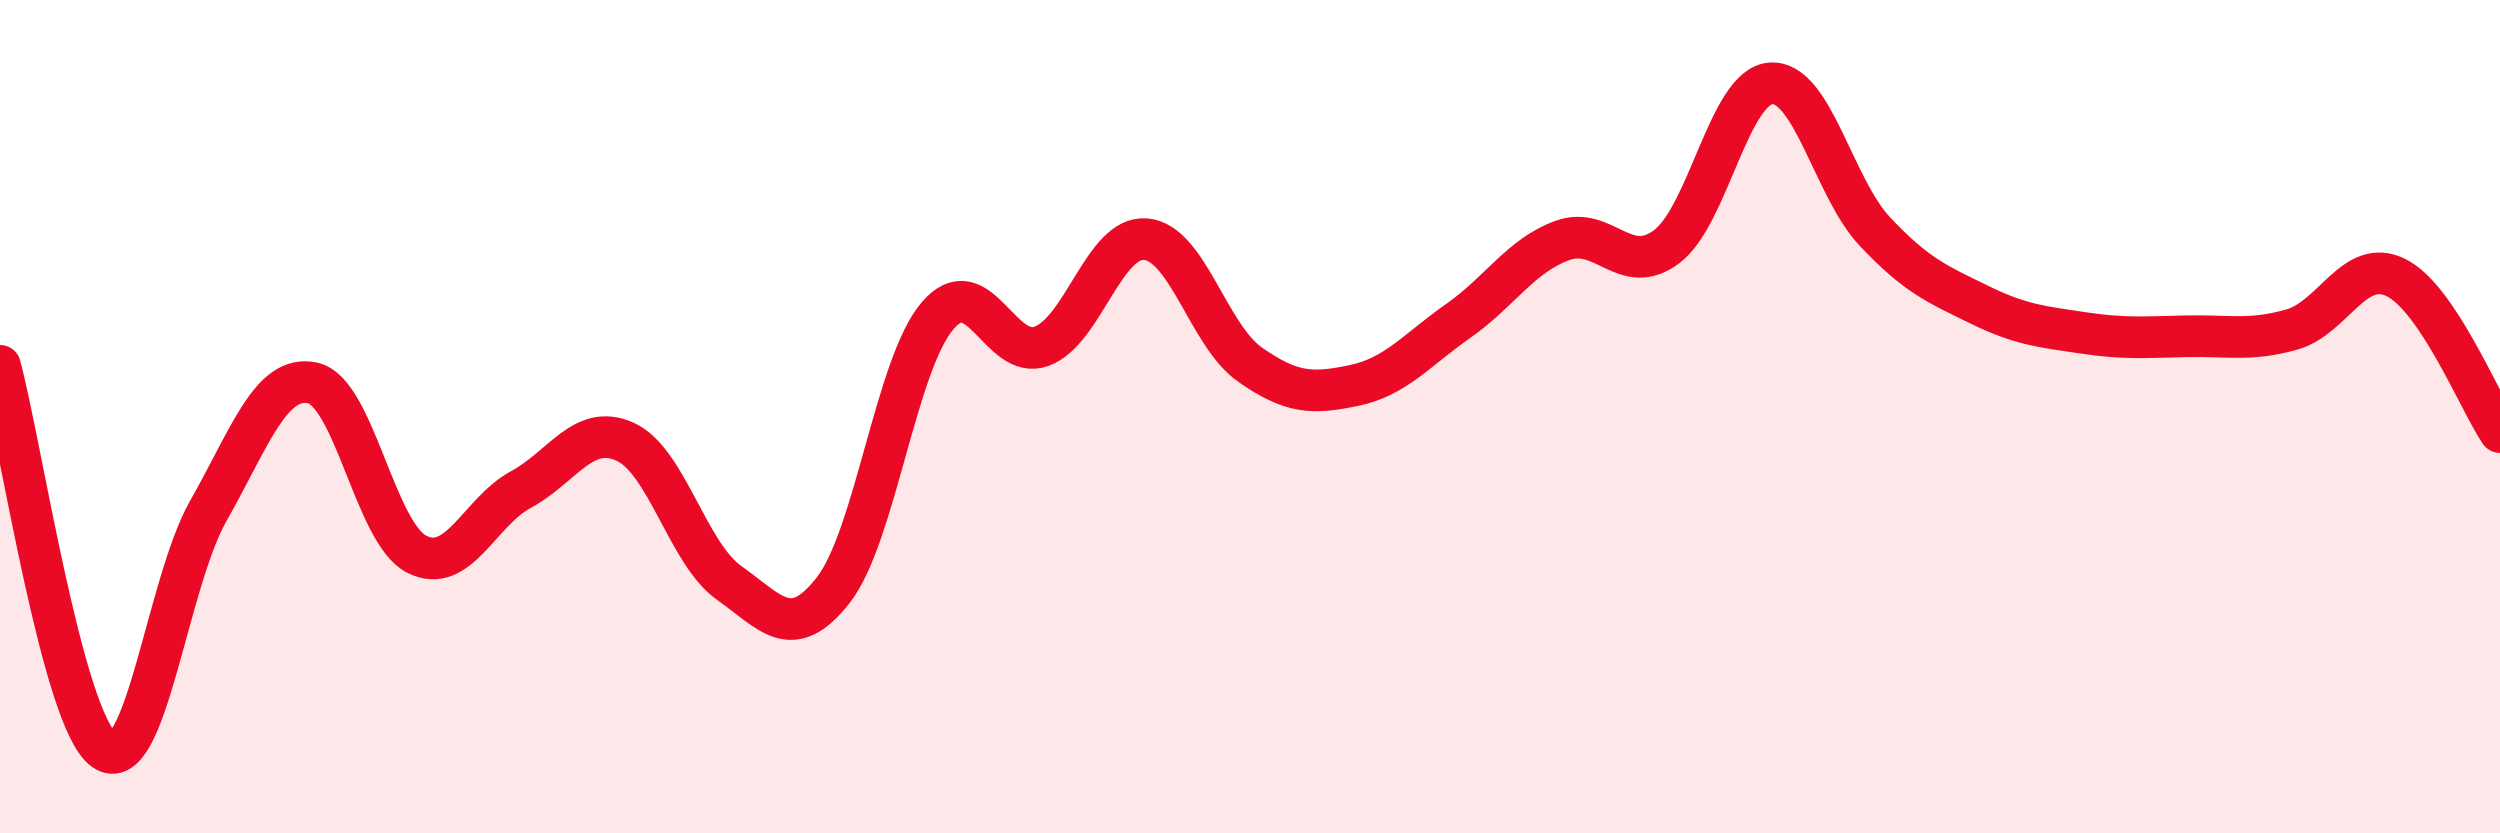 
    <svg width="60" height="20" viewBox="0 0 60 20" xmlns="http://www.w3.org/2000/svg">
      <path
        d="M 0,8.78 C 0.5,10.62 1.5,17.3 2.5,18 C 3.5,18.7 4,14.02 5,12.26 C 6,10.5 6.5,8.98 7.5,9.19 C 8.5,9.4 9,12.79 10,13.3 C 11,13.81 11.5,12.29 12.5,11.75 C 13.5,11.21 14,10.15 15,10.6 C 16,11.05 16.5,13.28 17.5,13.99 C 18.5,14.7 19,15.44 20,14.16 C 21,12.88 21.5,8.75 22.5,7.58 C 23.5,6.41 24,8.68 25,8.31 C 26,7.94 26.5,5.65 27.5,5.74 C 28.5,5.83 29,8.05 30,8.75 C 31,9.45 31.5,9.46 32.5,9.25 C 33.5,9.04 34,8.4 35,7.7 C 36,7 36.5,6.13 37.5,5.77 C 38.5,5.41 39,6.67 40,5.92 C 41,5.17 41.5,2.07 42.5,2 C 43.5,1.93 44,4.5 45,5.56 C 46,6.62 46.5,6.82 47.5,7.31 C 48.5,7.8 49,7.84 50,7.99 C 51,8.14 51.5,8.09 52.5,8.07 C 53.5,8.05 54,8.19 55,7.91 C 56,7.63 56.5,6.17 57.5,6.66 C 58.5,7.15 59.5,9.63 60,10.37L60 20L0 20Z"
        fill="#EB0A25"
        opacity="0.1"
        stroke-linecap="round"
        stroke-linejoin="round"
      />
      <path
        d="M 0,8.78 C 0.5,10.62 1.5,17.3 2.5,18 C 3.5,18.7 4,14.02 5,12.26 C 6,10.5 6.5,8.98 7.5,9.19 C 8.5,9.4 9,12.79 10,13.3 C 11,13.81 11.5,12.29 12.5,11.75 C 13.5,11.21 14,10.15 15,10.6 C 16,11.05 16.5,13.28 17.5,13.99 C 18.5,14.7 19,15.44 20,14.16 C 21,12.88 21.5,8.75 22.5,7.58 C 23.5,6.41 24,8.68 25,8.31 C 26,7.94 26.5,5.65 27.5,5.74 C 28.5,5.83 29,8.05 30,8.75 C 31,9.45 31.5,9.46 32.5,9.25 C 33.5,9.04 34,8.4 35,7.7 C 36,7 36.5,6.13 37.5,5.77 C 38.5,5.41 39,6.67 40,5.92 C 41,5.17 41.5,2.07 42.5,2 C 43.5,1.93 44,4.5 45,5.56 C 46,6.62 46.5,6.82 47.5,7.31 C 48.5,7.8 49,7.84 50,7.99 C 51,8.14 51.5,8.09 52.5,8.07 C 53.5,8.05 54,8.19 55,7.91 C 56,7.63 56.5,6.17 57.5,6.66 C 58.5,7.15 59.5,9.63 60,10.37"
        stroke="#EB0A25"
        stroke-width="1"
        fill="none"
        stroke-linecap="round"
        stroke-linejoin="round"
      />
    </svg>
  